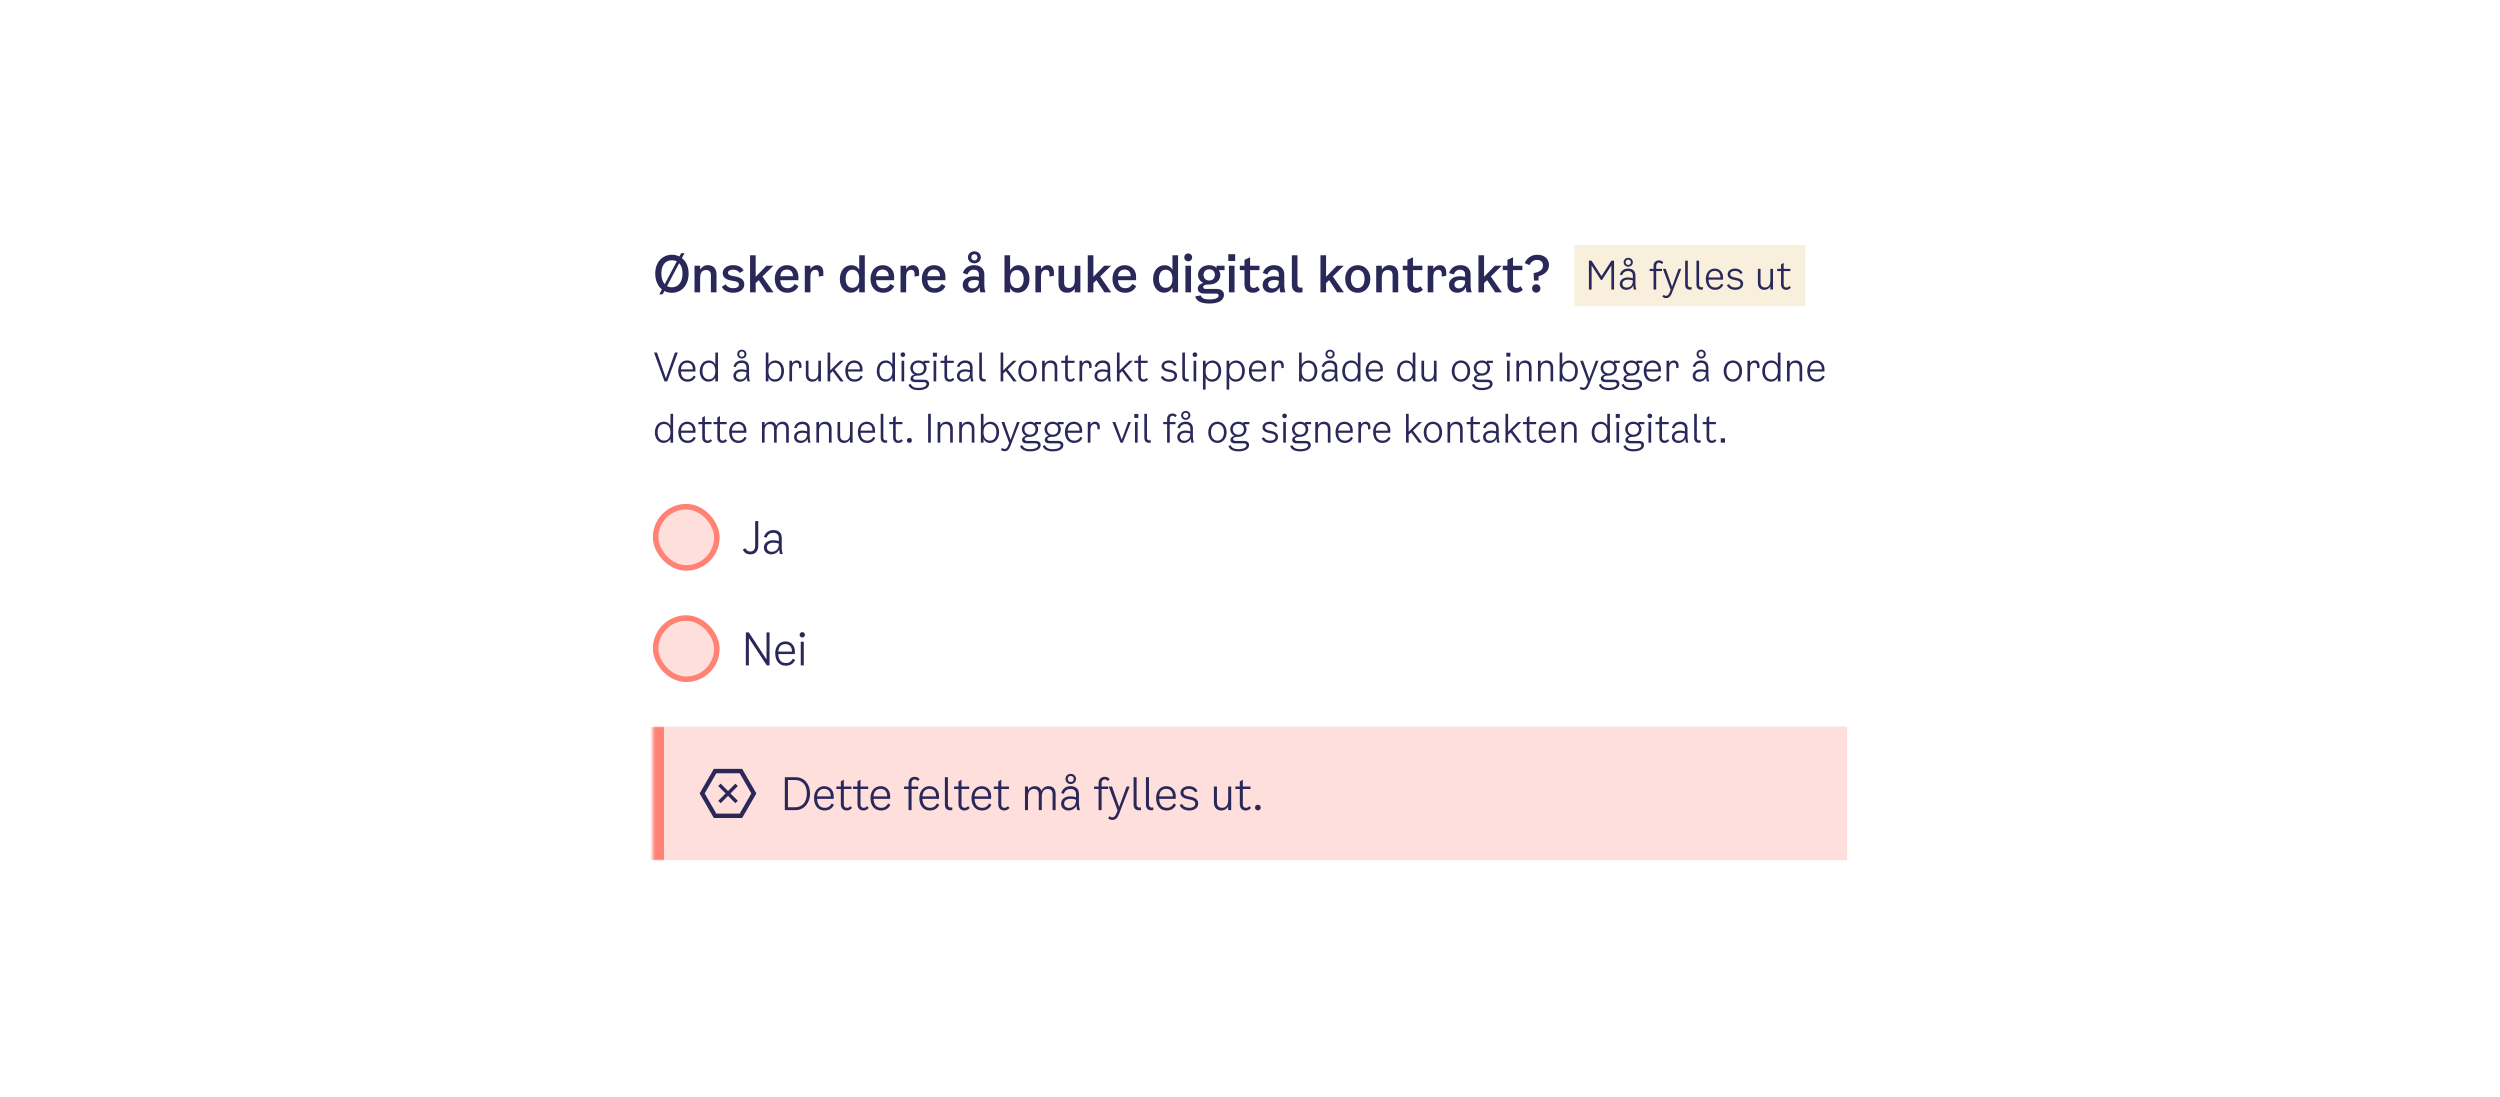 <svg width="898" height="394" viewBox="0 0 898 394" fill="none" xmlns="http://www.w3.org/2000/svg">
<rect width="898" height="394" fill="white"/>
<path d="M244.94 92.706C246.416 93.84 247.352 95.748 247.352 98.214C247.352 102.624 244.67 105.18 241.358 105.18C240.386 105.18 239.468 104.964 238.658 104.532L238.028 105.72H236.822L237.758 103.956C236.3 102.786 235.364 100.824 235.364 98.214C235.364 94.056 238.046 91.5 241.358 91.5C242.33 91.5 243.23 91.716 244.04 92.13L244.67 90.96H245.876L244.94 92.706ZM237.56 98.232C237.56 99.978 238.028 101.238 238.766 102.066L243.104 93.894C242.582 93.606 241.988 93.48 241.358 93.48C239.252 93.48 237.56 94.956 237.56 98.232ZM241.358 103.2C243.41 103.2 245.156 101.598 245.156 98.232C245.156 96.54 244.706 95.316 243.968 94.542L239.612 102.75C240.134 103.056 240.728 103.2 241.358 103.2ZM254.275 95.244C256.219 95.244 257.371 96.504 257.371 98.574V105H255.355V98.898C255.355 97.584 254.725 96.99 253.627 96.99C252.205 96.99 251.485 97.98 251.485 99.834V105H249.469V95.46H251.485V96.828C252.133 95.82 253.087 95.244 254.275 95.244ZM259.593 98.088C259.593 96.468 261.087 95.244 263.337 95.244C265.191 95.244 266.433 95.91 267.099 97.188L265.695 98.052C265.263 97.314 264.399 96.864 263.319 96.864C262.239 96.864 261.501 97.278 261.501 97.962C261.501 98.52 261.879 98.862 262.725 99.024L264.327 99.348C266.343 99.744 267.351 100.698 267.351 102.156C267.351 103.956 265.785 105.162 263.427 105.162C261.429 105.162 260.007 104.406 259.269 103.02L260.673 102.138C261.195 103.02 262.113 103.524 263.373 103.524C264.597 103.524 265.425 103.038 265.425 102.246C265.425 101.598 265.029 101.238 264.147 101.058L262.383 100.716C260.583 100.374 259.593 99.456 259.593 98.088ZM275.436 105L272.538 100.626L271.44 101.706V105H269.424V91.68H271.44V99.42L275.292 95.46H277.776L273.87 99.312L277.848 105H275.436ZM285.444 101.994L286.812 102.786C286.272 103.974 285.012 105.162 282.834 105.162C280.008 105.162 278.298 103.074 278.298 100.14C278.298 97.242 280.152 95.244 282.69 95.244C284.94 95.244 286.794 96.756 286.794 99.456L286.758 100.644H280.278C280.386 102.66 281.376 103.524 282.96 103.524C284.13 103.524 284.94 102.894 285.444 101.994ZM282.69 96.828C281.466 96.828 280.44 97.476 280.278 99.204H284.832C284.85 97.512 283.806 96.828 282.69 96.828ZM293.455 95.244C294.841 95.244 295.741 96.162 295.741 97.8V99.06L294.121 99.348V98.376C294.121 97.512 293.815 96.918 292.879 96.918C291.853 96.918 291.097 97.602 291.097 99.42V105H289.081V95.46H291.097V96.738C291.637 95.676 292.627 95.244 293.455 95.244ZM308.623 91.68H310.639V105H308.623V103.272C307.885 104.604 306.733 105.144 305.635 105.144C303.331 105.144 301.675 103.164 301.675 100.266C301.675 97.26 303.349 95.262 305.869 95.262C306.949 95.262 308.029 95.748 308.623 96.918V91.68ZM306.175 103.38C307.633 103.38 308.623 102.39 308.623 100.158C308.623 97.944 307.651 96.882 306.175 96.882C304.789 96.882 303.763 97.998 303.763 100.158C303.763 102.3 304.789 103.38 306.175 103.38ZM319.836 101.994L321.204 102.786C320.664 103.974 319.404 105.162 317.226 105.162C314.4 105.162 312.69 103.074 312.69 100.14C312.69 97.242 314.544 95.244 317.082 95.244C319.332 95.244 321.186 96.756 321.186 99.456L321.15 100.644H314.67C314.778 102.66 315.768 103.524 317.352 103.524C318.522 103.524 319.332 102.894 319.836 101.994ZM317.082 96.828C315.858 96.828 314.832 97.476 314.67 99.204H319.224C319.242 97.512 318.198 96.828 317.082 96.828ZM327.846 95.244C329.232 95.244 330.132 96.162 330.132 97.8V99.06L328.512 99.348V98.376C328.512 97.512 328.206 96.918 327.27 96.918C326.244 96.918 325.488 97.602 325.488 99.42V105H323.472V95.46H325.488V96.738C326.028 95.676 327.018 95.244 327.846 95.244ZM338.262 101.994L339.63 102.786C339.09 103.974 337.83 105.162 335.652 105.162C332.826 105.162 331.116 103.074 331.116 100.14C331.116 97.242 332.97 95.244 335.508 95.244C337.758 95.244 339.612 96.756 339.612 99.456L339.576 100.644H333.096C333.204 102.66 334.194 103.524 335.778 103.524C336.948 103.524 337.758 102.894 338.262 101.994ZM335.508 96.828C334.284 96.828 333.258 97.476 333.096 99.204H337.65C337.668 97.512 336.624 96.828 335.508 96.828ZM349.994 94.596C348.734 94.596 347.672 93.678 347.672 92.418C347.672 91.176 348.734 90.276 349.994 90.276C351.272 90.276 352.316 91.176 352.316 92.418C352.316 93.678 351.272 94.596 349.994 94.596ZM349.994 91.32C349.364 91.32 348.896 91.68 348.896 92.418C348.896 93.156 349.364 93.552 349.994 93.552C350.624 93.552 351.092 93.156 351.092 92.418C351.092 91.68 350.624 91.32 349.994 91.32ZM353.99 105H352.136C351.992 104.514 351.902 103.938 351.866 103.2C351.416 104.19 350.408 105.162 348.752 105.162C347.024 105.162 345.8 103.992 345.8 102.336C345.8 100.266 347.636 99.24 349.688 99.24C350.336 99.24 350.948 99.294 351.614 99.474V98.574C351.614 97.548 350.966 96.882 349.796 96.882C348.698 96.882 347.924 97.476 347.564 98.592L345.854 98.07C346.538 96.054 348.176 95.244 349.886 95.244C352.424 95.244 353.576 96.738 353.576 98.556V102.246C353.576 103.38 353.756 104.388 353.99 105ZM351.614 101.058V100.842C351.038 100.644 350.48 100.572 349.886 100.572C348.698 100.572 347.78 101.112 347.78 102.156C347.78 103.038 348.41 103.596 349.364 103.596C350.336 103.596 351.614 103.02 351.614 101.058ZM365.832 95.262C368.136 95.262 369.792 97.224 369.792 100.14C369.792 103.128 368.118 105.144 365.598 105.144C364.5 105.144 363.438 104.658 362.826 103.47V105H360.81V91.68H362.826V97.17C363.564 95.82 364.734 95.262 365.832 95.262ZM365.292 103.488C366.678 103.488 367.704 102.372 367.704 100.23C367.704 98.088 366.678 96.99 365.292 96.99C363.816 96.99 362.826 97.998 362.826 100.212C362.826 102.426 363.816 103.488 365.292 103.488ZM376.287 95.244C377.673 95.244 378.573 96.162 378.573 97.8V99.06L376.953 99.348V98.376C376.953 97.512 376.647 96.918 375.711 96.918C374.685 96.918 373.929 97.602 373.929 99.42V105H371.913V95.46H373.929V96.738C374.469 95.676 375.459 95.244 376.287 95.244ZM386.048 95.46H388.064V105H386.048V103.596C385.436 104.64 384.482 105.162 383.312 105.162C381.35 105.162 380.216 103.902 380.216 101.832V95.46H382.232V101.526C382.232 102.768 382.844 103.434 383.942 103.434C385.346 103.434 386.048 102.426 386.048 100.572V95.46ZM396.738 105L393.84 100.626L392.742 101.706V105H390.726V91.68H392.742V99.42L396.594 95.46H399.078L395.172 99.312L399.15 105H396.738ZM406.746 101.994L408.114 102.786C407.574 103.974 406.314 105.162 404.136 105.162C401.31 105.162 399.6 103.074 399.6 100.14C399.6 97.242 401.454 95.244 403.992 95.244C406.242 95.244 408.096 96.756 408.096 99.456L408.06 100.644H401.58C401.688 102.66 402.678 103.524 404.262 103.524C405.432 103.524 406.242 102.894 406.746 101.994ZM403.992 96.828C402.768 96.828 401.742 97.476 401.58 99.204H406.134C406.152 97.512 405.108 96.828 403.992 96.828ZM421.142 91.68H423.158V105H421.142V103.272C420.404 104.604 419.252 105.144 418.154 105.144C415.85 105.144 414.194 103.164 414.194 100.266C414.194 97.26 415.868 95.262 418.388 95.262C419.468 95.262 420.548 95.748 421.142 96.918V91.68ZM418.694 103.38C420.152 103.38 421.142 102.39 421.142 100.158C421.142 97.944 420.17 96.882 418.694 96.882C417.308 96.882 416.282 97.998 416.282 100.158C416.282 102.3 417.308 103.38 418.694 103.38ZM426.811 93.876C426.019 93.876 425.389 93.264 425.389 92.454C425.389 91.644 426.019 91.032 426.811 91.032C427.603 91.032 428.215 91.644 428.215 92.454C428.215 93.264 427.603 93.876 426.811 93.876ZM425.803 105V95.46H427.819V105H425.803ZM439.863 97.026H437.865V97.242C438.189 97.692 438.351 98.214 438.351 98.754C438.351 100.482 437.019 102.21 434.247 102.21H433.779C432.807 102.21 432.177 102.534 432.177 103.11C432.177 103.506 432.483 103.794 433.095 103.794H437.073C438.711 103.794 439.647 104.64 439.647 105.936C439.647 107.898 437.649 109.032 434.463 109.032C431.673 109.032 429.801 108.33 429.315 106.476L431.277 106.098C431.727 107.25 432.771 107.556 434.517 107.556C436.389 107.556 437.721 107.052 437.721 106.17C437.721 105.756 437.487 105.45 436.839 105.45H432.501C431.007 105.45 430.233 104.64 430.233 103.632C430.233 102.66 431.097 101.886 432.285 101.652C430.971 101.076 430.323 99.852 430.323 98.7C430.323 96.99 431.709 95.244 434.355 95.244C435.525 95.244 436.443 95.658 436.983 96.252V95.46H439.863V97.026ZM434.355 100.752C435.741 100.752 436.389 99.78 436.389 98.736C436.389 97.692 435.741 96.738 434.355 96.738C432.987 96.738 432.321 97.692 432.321 98.736C432.321 99.78 432.987 100.752 434.355 100.752ZM441.2 91.32H443.666V93.75H441.2V91.32ZM441.434 105V95.46H443.45V105H441.434ZM449.032 102.048C449.032 103.11 449.68 103.434 450.346 103.434C450.868 103.434 451.282 103.218 451.696 102.804L452.56 104.1C451.84 104.82 451.048 105.162 450.022 105.162C448.366 105.162 447.016 104.154 447.016 102.174V97.026H445.342V95.46H447.016V93.336L449.032 92.418V95.46H452.398V97.026H449.032V102.048ZM461.728 105H459.874C459.73 104.514 459.64 103.938 459.604 103.2C459.154 104.19 458.146 105.162 456.49 105.162C454.762 105.162 453.538 103.992 453.538 102.336C453.538 100.266 455.374 99.24 457.426 99.24C458.074 99.24 458.686 99.294 459.352 99.474V98.574C459.352 97.548 458.704 96.882 457.534 96.882C456.436 96.882 455.662 97.476 455.302 98.592L453.592 98.07C454.276 96.054 455.914 95.244 457.624 95.244C460.162 95.244 461.314 96.738 461.314 98.556V102.246C461.314 103.38 461.494 104.388 461.728 105ZM459.352 101.058V100.842C458.776 100.644 458.218 100.572 457.624 100.572C456.436 100.572 455.518 101.112 455.518 102.156C455.518 103.038 456.148 103.596 457.102 103.596C458.074 103.596 459.352 103.02 459.352 101.058ZM467.871 104.946C467.493 105.054 467.115 105.108 466.719 105.108C464.901 105.108 464.037 104.028 464.037 102.282V91.68H466.053V102.138C466.053 102.966 466.539 103.344 467.277 103.344C467.457 103.344 467.655 103.326 467.871 103.272V104.946ZM480.319 105L477.421 100.626L476.323 101.706V105H474.307V91.68H476.323V99.42L480.175 95.46H482.659L478.753 99.312L482.731 105H480.319ZM487.699 105.18C485.215 105.18 483.181 103.236 483.181 100.176C483.181 97.188 485.197 95.244 487.699 95.244C490.201 95.244 492.217 97.188 492.217 100.176C492.217 103.236 490.183 105.18 487.699 105.18ZM487.699 103.47C489.049 103.47 490.147 102.426 490.147 100.176C490.147 97.908 489.031 96.954 487.699 96.954C486.367 96.954 485.251 97.908 485.251 100.176C485.251 102.426 486.367 103.47 487.699 103.47ZM499.139 95.244C501.083 95.244 502.235 96.504 502.235 98.574V105H500.219V98.898C500.219 97.584 499.589 96.99 498.491 96.99C497.069 96.99 496.349 97.98 496.349 99.834V105H494.333V95.46H496.349V96.828C496.997 95.82 497.951 95.244 499.139 95.244ZM507.556 102.048C507.556 103.11 508.204 103.434 508.87 103.434C509.392 103.434 509.806 103.218 510.22 102.804L511.084 104.1C510.364 104.82 509.572 105.162 508.546 105.162C506.89 105.162 505.54 104.154 505.54 102.174V97.026H503.866V95.46H505.54V93.336L507.556 92.418V95.46H510.922V97.026H507.556V102.048ZM517.203 95.244C518.589 95.244 519.489 96.162 519.489 97.8V99.06L517.869 99.348V98.376C517.869 97.512 517.563 96.918 516.627 96.918C515.601 96.918 514.845 97.602 514.845 99.42V105H512.829V95.46H514.845V96.738C515.385 95.676 516.375 95.244 517.203 95.244ZM528.648 105H526.794C526.65 104.514 526.56 103.938 526.524 103.2C526.074 104.19 525.066 105.162 523.41 105.162C521.682 105.162 520.458 103.992 520.458 102.336C520.458 100.266 522.294 99.24 524.346 99.24C524.994 99.24 525.606 99.294 526.272 99.474V98.574C526.272 97.548 525.624 96.882 524.454 96.882C523.356 96.882 522.582 97.476 522.222 98.592L520.512 98.07C521.196 96.054 522.834 95.244 524.544 95.244C527.082 95.244 528.234 96.738 528.234 98.556V102.246C528.234 103.38 528.414 104.388 528.648 105ZM526.272 101.058V100.842C525.696 100.644 525.138 100.572 524.544 100.572C523.356 100.572 522.438 101.112 522.438 102.156C522.438 103.038 523.068 103.596 524.022 103.596C524.994 103.596 526.272 103.02 526.272 101.058ZM537.074 105L534.176 100.626L533.078 101.706V105H531.062V91.68H533.078V99.42L536.93 95.46H539.414L535.508 99.312L539.486 105H537.074ZM543.476 102.048C543.476 103.11 544.124 103.434 544.79 103.434C545.312 103.434 545.726 103.218 546.14 102.804L547.004 104.1C546.284 104.82 545.492 105.162 544.466 105.162C542.81 105.162 541.46 104.154 541.46 102.174V97.026H539.786V95.46H541.46V93.336L543.476 92.418V95.46H546.842V97.026H543.476V102.048ZM552.17 91.5C554.654 91.5 556.4 92.922 556.4 95.19C556.4 97.44 554.654 98.664 552.674 99.222L552.638 100.77H551L550.892 98.07C552.836 97.782 554.24 97.044 554.24 95.298C554.24 94.128 553.43 93.372 552.098 93.372C550.892 93.372 549.974 94.038 549.38 95.226L547.652 94.488C548.588 92.49 550.298 91.5 552.17 91.5ZM551.81 102.102C552.674 102.102 553.322 102.768 553.322 103.614C553.322 104.46 552.674 105.126 551.81 105.126C550.964 105.126 550.316 104.46 550.316 103.614C550.316 102.768 550.964 102.102 551.81 102.102Z" fill="#2A2859"/>
<rect width="83" height="22" transform="translate(565.5 88)" fill="#F8F0DD"/>
<path d="M578.824 93.64H579.776V104H578.796V95.362L575.464 100.542H575.044L571.712 95.362V104H570.732V93.64H571.684L575.254 99.184L578.824 93.64ZM584.862 95.796C583.952 95.796 583.21 95.124 583.21 94.2C583.21 93.276 583.952 92.604 584.862 92.604C585.772 92.604 586.514 93.276 586.514 94.2C586.514 95.124 585.772 95.796 584.862 95.796ZM584.862 93.248C584.33 93.248 583.91 93.584 583.91 94.2C583.91 94.83 584.33 95.152 584.862 95.152C585.394 95.152 585.814 94.83 585.814 94.2C585.814 93.584 585.394 93.248 584.862 93.248ZM587.746 104H586.878C586.766 103.594 586.682 103.104 586.682 102.544C586.304 103.412 585.338 104.112 584.134 104.112C582.818 104.112 581.824 103.258 581.824 101.984C581.824 100.458 583.196 99.66 584.722 99.66C585.324 99.66 585.912 99.73 586.514 99.94V98.96C586.514 97.994 585.926 97.336 584.778 97.336C583.854 97.336 583.07 97.742 582.678 98.876L581.838 98.624C582.398 97.056 583.532 96.468 584.834 96.468C586.668 96.468 587.438 97.574 587.438 98.848V101.9C587.438 102.74 587.578 103.496 587.746 104ZM586.514 100.92V100.752C585.94 100.514 585.352 100.444 584.778 100.444C583.658 100.444 582.776 100.948 582.776 101.928C582.776 102.824 583.406 103.3 584.302 103.3C585.268 103.3 586.514 102.726 586.514 100.92ZM594.911 95.544V96.58H596.983V97.364H594.911V104H593.959V97.364H592.559V96.58H593.959V95.544C593.959 94.256 594.799 93.528 595.947 93.528C596.479 93.528 597.095 93.738 597.445 94.298L596.871 94.872C596.647 94.536 596.311 94.34 595.919 94.34C595.429 94.34 594.911 94.634 594.911 95.544ZM602.921 96.58H603.901L600.639 105.022C600.149 106.282 599.603 107.08 598.455 107.08C597.951 107.08 597.489 106.898 597.139 106.576L597.559 105.89C597.839 106.142 598.105 106.254 598.427 106.254C598.945 106.254 599.309 106.03 599.673 105.176L600.107 104.126L597.321 96.58H598.357L600.597 103.006L602.921 96.58ZM607.632 103.972C607.408 104.028 607.226 104.056 607.016 104.056C605.854 104.056 605.308 103.328 605.308 102.236V93.64H606.26V102.236C606.26 102.866 606.596 103.188 607.184 103.188C607.338 103.188 607.492 103.174 607.632 103.132V103.972ZM611.692 103.972C611.468 104.028 611.286 104.056 611.076 104.056C609.914 104.056 609.368 103.328 609.368 102.236V93.64H610.32V102.236C610.32 102.866 610.656 103.188 611.244 103.188C611.398 103.188 611.552 103.174 611.692 103.132V103.972ZM618.278 101.9L618.978 102.292C618.628 103.188 617.704 104.112 616.052 104.112C613.966 104.112 612.734 102.558 612.734 100.192C612.734 98.022 614.022 96.468 615.954 96.468C617.55 96.468 618.922 97.616 618.922 99.632L618.894 100.458H613.7C613.784 102.432 614.722 103.272 616.15 103.272C617.27 103.272 617.928 102.628 618.278 101.9ZM615.954 97.308C614.834 97.308 613.826 97.91 613.7 99.674H617.984C618.026 98.008 617.046 97.308 615.954 97.308ZM620.57 98.512C620.57 97.336 621.676 96.468 623.23 96.468C624.574 96.468 625.61 97.112 625.918 98.092L625.134 98.4C624.84 97.686 624.154 97.308 623.202 97.308C622.166 97.308 621.494 97.742 621.494 98.428C621.494 99.044 621.9 99.422 622.782 99.604L623.762 99.8C625.386 100.122 626.142 100.822 626.142 101.928C626.142 103.216 624.994 104.112 623.342 104.112C621.844 104.112 620.794 103.524 620.29 102.404L621.102 102.068C621.452 102.852 622.222 103.272 623.314 103.272C624.462 103.272 625.218 102.768 625.218 102.012C625.218 101.312 624.826 100.934 623.846 100.724L622.642 100.472C621.284 100.192 620.57 99.506 620.57 98.512ZM635.911 96.58H636.863V104H635.911V102.866C635.463 103.664 634.679 104.112 633.769 104.112C632.313 104.112 631.431 103.174 631.431 101.564V96.58H632.383V101.48C632.383 102.698 632.999 103.258 634.035 103.258C635.351 103.258 635.911 102.208 635.911 100.752V96.58ZM640.698 102.152C640.698 103.02 641.216 103.272 641.678 103.272C642.126 103.272 642.42 103.104 642.77 102.74L643.274 103.3C642.784 103.874 642.252 104.112 641.594 104.112C640.586 104.112 639.746 103.44 639.746 102.124V97.364H638.346V96.58H639.746V94.984L640.698 94.424V96.58H643.106V97.364H640.698V102.152Z" fill="#2A2859"/>
<path d="M242.424 126.64H243.46L239.666 137H238.686L234.92 126.64H235.984L239.19 135.866L242.424 126.64ZM249.167 134.9L249.867 135.292C249.517 136.188 248.593 137.112 246.941 137.112C244.855 137.112 243.623 135.558 243.623 133.192C243.623 131.022 244.911 129.468 246.843 129.468C248.439 129.468 249.811 130.616 249.811 132.632L249.783 133.458H244.589C244.673 135.432 245.611 136.272 247.039 136.272C248.159 136.272 248.817 135.628 249.167 134.9ZM246.843 130.308C245.723 130.308 244.715 130.91 244.589 132.674H248.873C248.915 131.008 247.935 130.308 246.843 130.308ZM256.947 126.64H257.899V137H256.947V135.614C256.457 136.566 255.477 137.098 254.511 137.098C252.621 137.098 251.347 135.516 251.347 133.36C251.347 131.078 252.635 129.468 254.623 129.468C255.659 129.468 256.499 129.986 256.947 130.924V126.64ZM254.609 136.258C256.093 136.258 256.947 135.152 256.947 133.332C256.947 131.4 256.107 130.308 254.623 130.308C253.237 130.308 252.327 131.372 252.327 133.318C252.327 135.194 253.237 136.258 254.609 136.258ZM266.473 128.796C265.563 128.796 264.821 128.124 264.821 127.2C264.821 126.276 265.563 125.604 266.473 125.604C267.383 125.604 268.125 126.276 268.125 127.2C268.125 128.124 267.383 128.796 266.473 128.796ZM266.473 126.248C265.941 126.248 265.521 126.584 265.521 127.2C265.521 127.83 265.941 128.152 266.473 128.152C267.005 128.152 267.425 127.83 267.425 127.2C267.425 126.584 267.005 126.248 266.473 126.248ZM269.357 137H268.489C268.377 136.594 268.293 136.104 268.293 135.544C267.915 136.412 266.949 137.112 265.745 137.112C264.429 137.112 263.435 136.258 263.435 134.984C263.435 133.458 264.807 132.66 266.333 132.66C266.935 132.66 267.523 132.73 268.125 132.94V131.96C268.125 130.994 267.537 130.336 266.389 130.336C265.465 130.336 264.681 130.742 264.289 131.876L263.449 131.624C264.009 130.056 265.143 129.468 266.445 129.468C268.279 129.468 269.049 130.574 269.049 131.848V134.9C269.049 135.74 269.189 136.496 269.357 137ZM268.125 133.92V133.752C267.551 133.514 266.963 133.444 266.389 133.444C265.269 133.444 264.387 133.948 264.387 134.928C264.387 135.824 265.017 136.3 265.913 136.3C266.879 136.3 268.125 135.726 268.125 133.92ZM278.454 129.482C280.344 129.482 281.618 131.064 281.618 133.22C281.618 135.502 280.33 137.112 278.342 137.112C277.306 137.112 276.466 136.594 276.018 135.656V137H275.066V126.64H276.018V130.966C276.508 130.014 277.488 129.482 278.454 129.482ZM278.342 136.272C279.728 136.272 280.638 135.208 280.638 133.262C280.638 131.386 279.728 130.322 278.356 130.322C276.872 130.322 276.018 131.428 276.018 133.248C276.018 135.18 276.858 136.272 278.342 136.272ZM286.216 129.468C287.182 129.468 287.882 130.112 287.882 131.372V132.1L287.014 132.268V131.54C287.014 130.798 286.762 130.308 286.006 130.308C285.152 130.308 284.508 130.938 284.508 132.436V137H283.556V129.58H284.508V130.504C284.9 129.804 285.558 129.468 286.216 129.468ZM293.938 129.58H294.89V137H293.938V135.866C293.49 136.664 292.706 137.112 291.796 137.112C290.34 137.112 289.458 136.174 289.458 134.564V129.58H290.41V134.48C290.41 135.698 291.026 136.258 292.062 136.258C293.378 136.258 293.938 135.208 293.938 133.752V129.58ZM301.861 137L299.131 133.318L298.221 134.186V137H297.269V126.64H298.221V133.066L301.749 129.58H303.009L299.775 132.688L303.065 137H301.861ZM309.172 134.9L309.872 135.292C309.522 136.188 308.598 137.112 306.946 137.112C304.86 137.112 303.628 135.558 303.628 133.192C303.628 131.022 304.916 129.468 306.848 129.468C308.444 129.468 309.816 130.616 309.816 132.632L309.788 133.458H304.594C304.678 135.432 305.616 136.272 307.044 136.272C308.164 136.272 308.822 135.628 309.172 134.9ZM306.848 130.308C305.728 130.308 304.72 130.91 304.594 132.674H308.878C308.92 131.008 307.94 130.308 306.848 130.308ZM320.535 126.64H321.487V137H320.535V135.614C320.045 136.566 319.065 137.098 318.099 137.098C316.209 137.098 314.935 135.516 314.935 133.36C314.935 131.078 316.223 129.468 318.211 129.468C319.247 129.468 320.087 129.986 320.535 130.924V126.64ZM318.197 136.258C319.681 136.258 320.535 135.152 320.535 133.332C320.535 131.4 319.695 130.308 318.211 130.308C316.825 130.308 315.915 131.372 315.915 133.318C315.915 135.194 316.825 136.258 318.197 136.258ZM324.309 128.236C323.847 128.236 323.469 127.872 323.469 127.396C323.469 126.92 323.847 126.556 324.309 126.556C324.771 126.556 325.149 126.92 325.149 127.396C325.149 127.872 324.771 128.236 324.309 128.236ZM323.833 137V129.58H324.785V137H323.833ZM333.86 130.364H332.264V130.63C332.628 131.078 332.824 131.638 332.824 132.184C332.824 133.542 331.844 134.928 329.758 134.928H329.436C328.596 134.928 327.994 135.25 327.994 135.74C327.994 136.118 328.288 136.384 328.904 136.384H331.914C333.118 136.384 333.734 136.972 333.734 137.896C333.734 139.366 332.04 140.136 329.954 140.136C328.078 140.136 326.776 139.534 326.328 138.232L327.098 137.882C327.616 139.1 328.708 139.338 329.954 139.338C331.494 139.338 332.782 138.876 332.782 137.98C332.782 137.56 332.558 137.252 331.886 137.252H328.694C327.658 137.252 327.042 136.762 327.042 135.992C327.042 135.334 327.588 134.76 328.498 134.522C327.518 134.13 326.972 133.094 326.972 132.184C326.972 130.854 327.966 129.468 329.926 129.468C330.696 129.468 331.284 129.72 331.732 130.098V129.58H333.86V130.364ZM329.912 134.144C331.228 134.144 331.886 133.234 331.886 132.184C331.886 131.148 331.228 130.28 329.912 130.28C328.582 130.28 327.91 131.162 327.91 132.184C327.91 133.22 328.582 134.144 329.912 134.144ZM335.093 126.696H336.549V128.124H335.093V126.696ZM335.345 137V129.58H336.297V137H335.345ZM340.192 135.152C340.192 136.02 340.71 136.272 341.172 136.272C341.62 136.272 341.914 136.104 342.264 135.74L342.768 136.3C342.278 136.874 341.746 137.112 341.088 137.112C340.08 137.112 339.24 136.44 339.24 135.124V130.364H337.84V129.58H339.24V127.984L340.192 127.424V129.58H342.6V130.364H340.192V135.152ZM349.652 137H348.784C348.672 136.594 348.588 136.104 348.588 135.544C348.21 136.412 347.244 137.112 346.04 137.112C344.724 137.112 343.73 136.258 343.73 134.984C343.73 133.458 345.102 132.66 346.628 132.66C347.23 132.66 347.818 132.73 348.42 132.94V131.96C348.42 130.994 347.832 130.336 346.684 130.336C345.76 130.336 344.976 130.742 344.584 131.876L343.744 131.624C344.304 130.056 345.438 129.468 346.74 129.468C348.574 129.468 349.344 130.574 349.344 131.848V134.9C349.344 135.74 349.484 136.496 349.652 137ZM348.42 133.92V133.752C347.846 133.514 347.258 133.444 346.684 133.444C345.564 133.444 344.682 133.948 344.682 134.928C344.682 135.824 345.312 136.3 346.208 136.3C347.174 136.3 348.42 135.726 348.42 133.92ZM354.075 136.972C353.851 137.028 353.669 137.056 353.459 137.056C352.297 137.056 351.751 136.328 351.751 135.236V126.64H352.703V135.236C352.703 135.866 353.039 136.188 353.627 136.188C353.781 136.188 353.935 136.174 354.075 136.132V136.972ZM364.013 137L361.283 133.318L360.373 134.186V137H359.421V126.64H360.373V133.066L363.901 129.58H365.161L361.927 132.688L365.217 137H364.013ZM369.085 137.112C367.251 137.112 365.781 135.6 365.781 133.276C365.781 130.98 367.237 129.468 369.085 129.468C370.933 129.468 372.389 130.98 372.389 133.276C372.389 135.6 370.919 137.112 369.085 137.112ZM369.085 136.272C370.359 136.272 371.409 135.264 371.409 133.276C371.409 131.302 370.345 130.308 369.085 130.308C367.825 130.308 366.761 131.302 366.761 133.276C366.761 135.264 367.811 136.272 369.085 136.272ZM377.431 129.468C378.915 129.468 379.783 130.378 379.783 132.044V137H378.831V132.184C378.831 130.84 378.215 130.336 377.179 130.336C375.877 130.336 375.275 131.344 375.275 132.828V137H374.323V129.58H375.275V130.728C375.723 129.916 376.535 129.468 377.431 129.468ZM383.559 135.152C383.559 136.02 384.077 136.272 384.539 136.272C384.987 136.272 385.281 136.104 385.631 135.74L386.135 136.3C385.645 136.874 385.113 137.112 384.455 137.112C383.447 137.112 382.607 136.44 382.607 135.124V130.364H381.207V129.58H382.607V127.984L383.559 127.424V129.58H385.967V130.364H383.559V135.152ZM390.423 129.468C391.389 129.468 392.089 130.112 392.089 131.372V132.1L391.221 132.268V131.54C391.221 130.798 390.969 130.308 390.213 130.308C389.359 130.308 388.715 130.938 388.715 132.436V137H387.763V129.58H388.715V130.504C389.107 129.804 389.765 129.468 390.423 129.468ZM399.076 137H398.208C398.096 136.594 398.012 136.104 398.012 135.544C397.634 136.412 396.668 137.112 395.464 137.112C394.148 137.112 393.154 136.258 393.154 134.984C393.154 133.458 394.526 132.66 396.052 132.66C396.654 132.66 397.242 132.73 397.844 132.94V131.96C397.844 130.994 397.256 130.336 396.108 130.336C395.184 130.336 394.4 130.742 394.008 131.876L393.168 131.624C393.728 130.056 394.862 129.468 396.164 129.468C397.998 129.468 398.768 130.574 398.768 131.848V134.9C398.768 135.74 398.908 136.496 399.076 137ZM397.844 133.92V133.752C397.27 133.514 396.682 133.444 396.108 133.444C394.988 133.444 394.106 133.948 394.106 134.928C394.106 135.824 394.736 136.3 395.632 136.3C396.598 136.3 397.844 135.726 397.844 133.92ZM405.795 137L403.065 133.318L402.155 134.186V137H401.203V126.64H402.155V133.066L405.683 129.58H406.943L403.709 132.688L406.999 137H405.795ZM409.809 135.152C409.809 136.02 410.327 136.272 410.789 136.272C411.237 136.272 411.531 136.104 411.881 135.74L412.385 136.3C411.895 136.874 411.363 137.112 410.705 137.112C409.697 137.112 408.857 136.44 408.857 135.124V130.364H407.457V129.58H408.857V127.984L409.809 127.424V129.58H412.217V130.364H409.809V135.152ZM417.231 131.512C417.231 130.336 418.337 129.468 419.891 129.468C421.235 129.468 422.271 130.112 422.579 131.092L421.795 131.4C421.501 130.686 420.815 130.308 419.863 130.308C418.827 130.308 418.155 130.742 418.155 131.428C418.155 132.044 418.561 132.422 419.443 132.604L420.423 132.8C422.047 133.122 422.803 133.822 422.803 134.928C422.803 136.216 421.655 137.112 420.003 137.112C418.505 137.112 417.455 136.524 416.951 135.404L417.763 135.068C418.113 135.852 418.883 136.272 419.975 136.272C421.123 136.272 421.879 135.768 421.879 135.012C421.879 134.312 421.487 133.934 420.507 133.724L419.303 133.472C417.945 133.192 417.231 132.506 417.231 131.512ZM427.001 136.972C426.777 137.028 426.595 137.056 426.385 137.056C425.223 137.056 424.677 136.328 424.677 135.236V126.64H425.629V135.236C425.629 135.866 425.965 136.188 426.553 136.188C426.707 136.188 426.861 136.174 427.001 136.132V136.972ZM429.213 128.236C428.751 128.236 428.373 127.872 428.373 127.396C428.373 126.92 428.751 126.556 429.213 126.556C429.675 126.556 430.053 126.92 430.053 127.396C430.053 127.872 429.675 128.236 429.213 128.236ZM428.737 137V129.58H429.689V137H428.737ZM435.488 129.482C437.378 129.482 438.652 131.064 438.652 133.22C438.652 135.502 437.364 137.112 435.376 137.112C434.34 137.112 433.5 136.594 433.052 135.656V139.94H432.1V129.58H433.052V130.966C433.542 130.014 434.522 129.482 435.488 129.482ZM435.376 136.272C436.762 136.272 437.672 135.208 437.672 133.262C437.672 131.386 436.762 130.322 435.39 130.322C433.906 130.322 433.052 131.428 433.052 133.248C433.052 135.18 433.892 136.272 435.376 136.272ZM443.979 129.482C445.869 129.482 447.143 131.064 447.143 133.22C447.143 135.502 445.855 137.112 443.867 137.112C442.831 137.112 441.991 136.594 441.543 135.656V139.94H440.591V129.58H441.543V130.966C442.033 130.014 443.013 129.482 443.979 129.482ZM443.867 136.272C445.253 136.272 446.163 135.208 446.163 133.262C446.163 131.386 445.253 130.322 443.881 130.322C442.397 130.322 441.543 131.428 441.543 133.248C441.543 135.18 442.383 136.272 443.867 136.272ZM454.149 134.9L454.849 135.292C454.499 136.188 453.575 137.112 451.923 137.112C449.837 137.112 448.605 135.558 448.605 133.192C448.605 131.022 449.893 129.468 451.825 129.468C453.421 129.468 454.793 130.616 454.793 132.632L454.765 133.458H449.571C449.655 135.432 450.593 136.272 452.021 136.272C453.141 136.272 453.799 135.628 454.149 134.9ZM451.825 130.308C450.705 130.308 449.697 130.91 449.571 132.674H453.855C453.897 131.008 452.917 130.308 451.825 130.308ZM459.466 129.468C460.432 129.468 461.132 130.112 461.132 131.372V132.1L460.264 132.268V131.54C460.264 130.798 460.012 130.308 459.256 130.308C458.402 130.308 457.758 130.938 457.758 132.436V137H456.806V129.58H457.758V130.504C458.15 129.804 458.808 129.468 459.466 129.468ZM470.011 129.482C471.901 129.482 473.175 131.064 473.175 133.22C473.175 135.502 471.887 137.112 469.899 137.112C468.863 137.112 468.023 136.594 467.575 135.656V137H466.623V126.64H467.575V130.966C468.065 130.014 469.045 129.482 470.011 129.482ZM469.899 136.272C471.285 136.272 472.195 135.208 472.195 133.262C472.195 131.386 471.285 130.322 469.913 130.322C468.429 130.322 467.575 131.428 467.575 133.248C467.575 135.18 468.415 136.272 469.899 136.272ZM477.758 128.796C476.848 128.796 476.106 128.124 476.106 127.2C476.106 126.276 476.848 125.604 477.758 125.604C478.668 125.604 479.41 126.276 479.41 127.2C479.41 128.124 478.668 128.796 477.758 128.796ZM477.758 126.248C477.226 126.248 476.806 126.584 476.806 127.2C476.806 127.83 477.226 128.152 477.758 128.152C478.29 128.152 478.71 127.83 478.71 127.2C478.71 126.584 478.29 126.248 477.758 126.248ZM480.642 137H479.774C479.662 136.594 479.578 136.104 479.578 135.544C479.2 136.412 478.234 137.112 477.03 137.112C475.714 137.112 474.72 136.258 474.72 134.984C474.72 133.458 476.092 132.66 477.618 132.66C478.22 132.66 478.808 132.73 479.41 132.94V131.96C479.41 130.994 478.822 130.336 477.674 130.336C476.75 130.336 475.966 130.742 475.574 131.876L474.734 131.624C475.294 130.056 476.428 129.468 477.73 129.468C479.564 129.468 480.334 130.574 480.334 131.848V134.9C480.334 135.74 480.474 136.496 480.642 137ZM479.41 133.92V133.752C478.836 133.514 478.248 133.444 477.674 133.444C476.554 133.444 475.672 133.948 475.672 134.928C475.672 135.824 476.302 136.3 477.198 136.3C478.164 136.3 479.41 135.726 479.41 133.92ZM487.728 126.64H488.68V137H487.728V135.614C487.238 136.566 486.258 137.098 485.292 137.098C483.402 137.098 482.128 135.516 482.128 133.36C482.128 131.078 483.416 129.468 485.404 129.468C486.44 129.468 487.28 129.986 487.728 130.924V126.64ZM485.39 136.258C486.874 136.258 487.728 135.152 487.728 133.332C487.728 131.4 486.888 130.308 485.404 130.308C484.018 130.308 483.108 131.372 483.108 133.318C483.108 135.194 484.018 136.258 485.39 136.258ZM496.094 134.9L496.794 135.292C496.444 136.188 495.52 137.112 493.868 137.112C491.782 137.112 490.55 135.558 490.55 133.192C490.55 131.022 491.838 129.468 493.77 129.468C495.366 129.468 496.738 130.616 496.738 132.632L496.71 133.458H491.516C491.6 135.432 492.538 136.272 493.966 136.272C495.086 136.272 495.744 135.628 496.094 134.9ZM493.77 130.308C492.65 130.308 491.642 130.91 491.516 132.674H495.8C495.842 131.008 494.862 130.308 493.77 130.308ZM507.457 126.64H508.409V137H507.457V135.614C506.967 136.566 505.987 137.098 505.021 137.098C503.131 137.098 501.857 135.516 501.857 133.36C501.857 131.078 503.145 129.468 505.133 129.468C506.169 129.468 507.009 129.986 507.457 130.924V126.64ZM505.119 136.258C506.603 136.258 507.457 135.152 507.457 133.332C507.457 131.4 506.617 130.308 505.133 130.308C503.747 130.308 502.837 131.372 502.837 133.318C502.837 135.194 503.747 136.258 505.119 136.258ZM515.067 129.58H516.019V137H515.067V135.866C514.619 136.664 513.835 137.112 512.925 137.112C511.469 137.112 510.587 136.174 510.587 134.564V129.58H511.539V134.48C511.539 135.698 512.155 136.258 513.191 136.258C514.507 136.258 515.067 135.208 515.067 133.752V129.58ZM524.78 137.112C522.946 137.112 521.476 135.6 521.476 133.276C521.476 130.98 522.932 129.468 524.78 129.468C526.628 129.468 528.084 130.98 528.084 133.276C528.084 135.6 526.614 137.112 524.78 137.112ZM524.78 136.272C526.054 136.272 527.104 135.264 527.104 133.276C527.104 131.302 526.04 130.308 524.78 130.308C523.52 130.308 522.456 131.302 522.456 133.276C522.456 135.264 523.506 136.272 524.78 136.272ZM536.259 130.364H534.663V130.63C535.027 131.078 535.223 131.638 535.223 132.184C535.223 133.542 534.243 134.928 532.157 134.928H531.835C530.995 134.928 530.393 135.25 530.393 135.74C530.393 136.118 530.687 136.384 531.303 136.384H534.313C535.517 136.384 536.133 136.972 536.133 137.896C536.133 139.366 534.439 140.136 532.353 140.136C530.477 140.136 529.175 139.534 528.727 138.232L529.497 137.882C530.015 139.1 531.107 139.338 532.353 139.338C533.893 139.338 535.181 138.876 535.181 137.98C535.181 137.56 534.957 137.252 534.285 137.252H531.093C530.057 137.252 529.441 136.762 529.441 135.992C529.441 135.334 529.987 134.76 530.897 134.522C529.917 134.13 529.371 133.094 529.371 132.184C529.371 130.854 530.365 129.468 532.325 129.468C533.095 129.468 533.683 129.72 534.131 130.098V129.58H536.259V130.364ZM532.311 134.144C533.627 134.144 534.285 133.234 534.285 132.184C534.285 131.148 533.627 130.28 532.311 130.28C530.981 130.28 530.309 131.162 530.309 132.184C530.309 133.22 530.981 134.144 532.311 134.144ZM541.073 126.696H542.529V128.124H541.073V126.696ZM541.325 137V129.58H542.277V137H541.325ZM547.796 129.468C549.28 129.468 550.148 130.378 550.148 132.044V137H549.196V132.184C549.196 130.84 548.58 130.336 547.544 130.336C546.242 130.336 545.64 131.344 545.64 132.828V137H544.688V129.58H545.64V130.728C546.088 129.916 546.9 129.468 547.796 129.468ZM555.548 129.468C557.032 129.468 557.9 130.378 557.9 132.044V137H556.948V132.184C556.948 130.84 556.332 130.336 555.296 130.336C553.994 130.336 553.392 131.344 553.392 132.828V137H552.44V129.58H553.392V130.728C553.84 129.916 554.652 129.468 555.548 129.468ZM563.608 129.482C565.498 129.482 566.772 131.064 566.772 133.22C566.772 135.502 565.484 137.112 563.496 137.112C562.46 137.112 561.62 136.594 561.172 135.656V137H560.22V126.64H561.172V130.966C561.662 130.014 562.642 129.482 563.608 129.482ZM563.496 136.272C564.882 136.272 565.792 135.208 565.792 133.262C565.792 131.386 564.882 130.322 563.51 130.322C562.026 130.322 561.172 131.428 561.172 133.248C561.172 135.18 562.012 136.272 563.496 136.272ZM573.2 129.58H574.18L570.918 138.022C570.428 139.282 569.882 140.08 568.734 140.08C568.23 140.08 567.768 139.898 567.418 139.576L567.838 138.89C568.118 139.142 568.384 139.254 568.706 139.254C569.224 139.254 569.588 139.03 569.952 138.176L570.386 137.126L567.6 129.58H568.636L570.876 136.006L573.2 129.58ZM581.827 130.364H580.231V130.63C580.595 131.078 580.791 131.638 580.791 132.184C580.791 133.542 579.811 134.928 577.725 134.928H577.403C576.563 134.928 575.961 135.25 575.961 135.74C575.961 136.118 576.255 136.384 576.871 136.384H579.881C581.085 136.384 581.701 136.972 581.701 137.896C581.701 139.366 580.007 140.136 577.921 140.136C576.045 140.136 574.743 139.534 574.295 138.232L575.065 137.882C575.583 139.1 576.675 139.338 577.921 139.338C579.461 139.338 580.749 138.876 580.749 137.98C580.749 137.56 580.525 137.252 579.853 137.252H576.661C575.625 137.252 575.009 136.762 575.009 135.992C575.009 135.334 575.555 134.76 576.465 134.522C575.485 134.13 574.939 133.094 574.939 132.184C574.939 130.854 575.933 129.468 577.893 129.468C578.663 129.468 579.251 129.72 579.699 130.098V129.58H581.827V130.364ZM577.879 134.144C579.195 134.144 579.853 133.234 579.853 132.184C579.853 131.148 579.195 130.28 577.879 130.28C576.549 130.28 575.877 131.162 575.877 132.184C575.877 133.22 576.549 134.144 577.879 134.144ZM589.975 130.364H588.379V130.63C588.743 131.078 588.939 131.638 588.939 132.184C588.939 133.542 587.959 134.928 585.873 134.928H585.551C584.711 134.928 584.109 135.25 584.109 135.74C584.109 136.118 584.403 136.384 585.019 136.384H588.029C589.233 136.384 589.849 136.972 589.849 137.896C589.849 139.366 588.155 140.136 586.069 140.136C584.193 140.136 582.891 139.534 582.443 138.232L583.213 137.882C583.731 139.1 584.823 139.338 586.069 139.338C587.609 139.338 588.897 138.876 588.897 137.98C588.897 137.56 588.673 137.252 588.001 137.252H584.809C583.773 137.252 583.157 136.762 583.157 135.992C583.157 135.334 583.703 134.76 584.613 134.522C583.633 134.13 583.087 133.094 583.087 132.184C583.087 130.854 584.081 129.468 586.041 129.468C586.811 129.468 587.399 129.72 587.847 130.098V129.58H589.975V130.364ZM586.027 134.144C587.343 134.144 588.001 133.234 588.001 132.184C588.001 131.148 587.343 130.28 586.027 130.28C584.697 130.28 584.025 131.162 584.025 132.184C584.025 133.22 584.697 134.144 586.027 134.144ZM595.967 134.9L596.667 135.292C596.317 136.188 595.393 137.112 593.741 137.112C591.655 137.112 590.423 135.558 590.423 133.192C590.423 131.022 591.711 129.468 593.643 129.468C595.239 129.468 596.611 130.616 596.611 132.632L596.583 133.458H591.389C591.473 135.432 592.411 136.272 593.839 136.272C594.959 136.272 595.617 135.628 595.967 134.9ZM593.643 130.308C592.523 130.308 591.515 130.91 591.389 132.674H595.673C595.715 131.008 594.735 130.308 593.643 130.308ZM601.284 129.468C602.25 129.468 602.95 130.112 602.95 131.372V132.1L602.082 132.268V131.54C602.082 130.798 601.83 130.308 601.074 130.308C600.22 130.308 599.576 130.938 599.576 132.436V137H598.624V129.58H599.576V130.504C599.968 129.804 600.626 129.468 601.284 129.468ZM611.059 128.796C610.149 128.796 609.407 128.124 609.407 127.2C609.407 126.276 610.149 125.604 611.059 125.604C611.969 125.604 612.711 126.276 612.711 127.2C612.711 128.124 611.969 128.796 611.059 128.796ZM611.059 126.248C610.527 126.248 610.107 126.584 610.107 127.2C610.107 127.83 610.527 128.152 611.059 128.152C611.591 128.152 612.011 127.83 612.011 127.2C612.011 126.584 611.591 126.248 611.059 126.248ZM613.943 137H613.075C612.963 136.594 612.879 136.104 612.879 135.544C612.501 136.412 611.535 137.112 610.331 137.112C609.015 137.112 608.021 136.258 608.021 134.984C608.021 133.458 609.393 132.66 610.919 132.66C611.521 132.66 612.109 132.73 612.711 132.94V131.96C612.711 130.994 612.123 130.336 610.975 130.336C610.051 130.336 609.267 130.742 608.875 131.876L608.035 131.624C608.595 130.056 609.729 129.468 611.031 129.468C612.865 129.468 613.635 130.574 613.635 131.848V134.9C613.635 135.74 613.775 136.496 613.943 137ZM612.711 133.92V133.752C612.137 133.514 611.549 133.444 610.975 133.444C609.855 133.444 608.973 133.948 608.973 134.928C608.973 135.824 609.603 136.3 610.499 136.3C611.465 136.3 612.711 135.726 612.711 133.92ZM622.452 137.112C620.618 137.112 619.148 135.6 619.148 133.276C619.148 130.98 620.604 129.468 622.452 129.468C624.3 129.468 625.756 130.98 625.756 133.276C625.756 135.6 624.286 137.112 622.452 137.112ZM622.452 136.272C623.726 136.272 624.776 135.264 624.776 133.276C624.776 131.302 623.712 130.308 622.452 130.308C621.192 130.308 620.128 131.302 620.128 133.276C620.128 135.264 621.178 136.272 622.452 136.272ZM630.35 129.468C631.316 129.468 632.016 130.112 632.016 131.372V132.1L631.148 132.268V131.54C631.148 130.798 630.896 130.308 630.14 130.308C629.286 130.308 628.642 130.938 628.642 132.436V137H627.69V129.58H628.642V130.504C629.034 129.804 629.692 129.468 630.35 129.468ZM638.598 126.64H639.55V137H638.598V135.614C638.108 136.566 637.128 137.098 636.162 137.098C634.272 137.098 632.998 135.516 632.998 133.36C632.998 131.078 634.286 129.468 636.274 129.468C637.31 129.468 638.15 129.986 638.598 130.924V126.64ZM636.26 136.258C637.744 136.258 638.598 135.152 638.598 133.332C638.598 131.4 637.758 130.308 636.274 130.308C634.888 130.308 633.978 131.372 633.978 133.318C633.978 135.194 634.888 136.258 636.26 136.258ZM645.003 129.468C646.487 129.468 647.355 130.378 647.355 132.044V137H646.403V132.184C646.403 130.84 645.787 130.336 644.751 130.336C643.449 130.336 642.847 131.344 642.847 132.828V137H641.895V129.58H642.847V130.728C643.295 129.916 644.107 129.468 645.003 129.468ZM654.715 134.9L655.415 135.292C655.065 136.188 654.141 137.112 652.489 137.112C650.403 137.112 649.171 135.558 649.171 133.192C649.171 131.022 650.459 129.468 652.391 129.468C653.987 129.468 655.359 130.616 655.359 132.632L655.331 133.458H650.137C650.221 135.432 651.159 136.272 652.587 136.272C653.707 136.272 654.365 135.628 654.715 134.9ZM652.391 130.308C651.271 130.308 650.263 130.91 650.137 132.674H654.421C654.463 131.008 653.483 130.308 652.391 130.308ZM240.828 148.64H241.78V159H240.828V157.614C240.338 158.566 239.358 159.098 238.392 159.098C236.502 159.098 235.228 157.516 235.228 155.36C235.228 153.078 236.516 151.468 238.504 151.468C239.54 151.468 240.38 151.986 240.828 152.924V148.64ZM238.49 158.258C239.974 158.258 240.828 157.152 240.828 155.332C240.828 153.4 239.988 152.308 238.504 152.308C237.118 152.308 236.208 153.372 236.208 155.318C236.208 157.194 237.118 158.258 238.49 158.258ZM249.194 156.9L249.894 157.292C249.544 158.188 248.62 159.112 246.968 159.112C244.882 159.112 243.65 157.558 243.65 155.192C243.65 153.022 244.938 151.468 246.87 151.468C248.466 151.468 249.838 152.616 249.838 154.632L249.81 155.458H244.616C244.7 157.432 245.638 158.272 247.066 158.272C248.186 158.272 248.844 157.628 249.194 156.9ZM246.87 152.308C245.75 152.308 244.742 152.91 244.616 154.674H248.9C248.942 153.008 247.962 152.308 246.87 152.308ZM253.198 157.152C253.198 158.02 253.716 158.272 254.178 158.272C254.626 158.272 254.92 158.104 255.27 157.74L255.774 158.3C255.284 158.874 254.752 159.112 254.094 159.112C253.086 159.112 252.246 158.44 252.246 157.124V152.364H250.846V151.58H252.246V149.984L253.198 149.424V151.58H255.606V152.364H253.198V157.152ZM258.612 157.152C258.612 158.02 259.13 158.272 259.592 158.272C260.04 158.272 260.334 158.104 260.684 157.74L261.188 158.3C260.698 158.874 260.166 159.112 259.508 159.112C258.5 159.112 257.66 158.44 257.66 157.124V152.364H256.26V151.58H257.66V149.984L258.612 149.424V151.58H261.02V152.364H258.612V157.152ZM267.46 156.9L268.16 157.292C267.81 158.188 266.886 159.112 265.234 159.112C263.148 159.112 261.916 157.558 261.916 155.192C261.916 153.022 263.204 151.468 265.136 151.468C266.732 151.468 268.104 152.616 268.104 154.632L268.076 155.458H262.882C262.966 157.432 263.904 158.272 265.332 158.272C266.452 158.272 267.11 157.628 267.46 156.9ZM265.136 152.308C264.016 152.308 263.008 152.91 262.882 154.674H267.166C267.208 153.008 266.228 152.308 265.136 152.308ZM281.09 151.468C282.504 151.468 283.33 152.364 283.33 153.904V159H282.378V154.044C282.378 152.84 281.804 152.336 280.838 152.336C279.536 152.336 278.99 153.344 278.99 154.828V159H278.038V154.044C278.038 152.84 277.464 152.336 276.498 152.336C275.196 152.336 274.65 153.344 274.65 154.828V159H273.698V151.58H274.65V152.742C275.098 151.916 275.882 151.468 276.75 151.468C277.856 151.468 278.598 152.014 278.864 152.98C279.284 152 280.138 151.468 281.09 151.468ZM291.15 159H290.282C290.17 158.594 290.086 158.104 290.086 157.544C289.708 158.412 288.742 159.112 287.538 159.112C286.222 159.112 285.228 158.258 285.228 156.984C285.228 155.458 286.6 154.66 288.126 154.66C288.728 154.66 289.316 154.73 289.918 154.94V153.96C289.918 152.994 289.33 152.336 288.182 152.336C287.258 152.336 286.474 152.742 286.082 153.876L285.242 153.624C285.802 152.056 286.936 151.468 288.238 151.468C290.072 151.468 290.842 152.574 290.842 153.848V156.9C290.842 157.74 290.982 158.496 291.15 159ZM289.918 155.92V155.752C289.344 155.514 288.756 155.444 288.182 155.444C287.062 155.444 286.18 155.948 286.18 156.928C286.18 157.824 286.81 158.3 287.706 158.3C288.672 158.3 289.918 157.726 289.918 155.92ZM296.357 151.468C297.841 151.468 298.709 152.378 298.709 154.044V159H297.757V154.184C297.757 152.84 297.141 152.336 296.105 152.336C294.803 152.336 294.201 153.344 294.201 154.828V159H293.249V151.58H294.201V152.728C294.649 151.916 295.461 151.468 296.357 151.468ZM305.313 151.58H306.265V159H305.313V157.866C304.865 158.664 304.081 159.112 303.171 159.112C301.715 159.112 300.833 158.174 300.833 156.564V151.58H301.785V156.48C301.785 157.698 302.401 158.258 303.437 158.258C304.753 158.258 305.313 157.208 305.313 155.752V151.58ZM313.684 156.9L314.384 157.292C314.034 158.188 313.11 159.112 311.458 159.112C309.372 159.112 308.14 157.558 308.14 155.192C308.14 153.022 309.428 151.468 311.36 151.468C312.956 151.468 314.328 152.616 314.328 154.632L314.3 155.458H309.106C309.19 157.432 310.128 158.272 311.556 158.272C312.676 158.272 313.334 157.628 313.684 156.9ZM311.36 152.308C310.24 152.308 309.232 152.91 309.106 154.674H313.39C313.432 153.008 312.452 152.308 311.36 152.308ZM318.665 158.972C318.441 159.028 318.259 159.056 318.049 159.056C316.887 159.056 316.341 158.328 316.341 157.236V148.64H317.293V157.236C317.293 157.866 317.629 158.188 318.217 158.188C318.371 158.188 318.525 158.174 318.665 158.132V158.972ZM321.749 157.152C321.749 158.02 322.267 158.272 322.729 158.272C323.177 158.272 323.471 158.104 323.821 157.74L324.325 158.3C323.835 158.874 323.303 159.112 322.645 159.112C321.637 159.112 320.797 158.44 320.797 157.124V152.364H319.397V151.58H320.797V149.984L321.749 149.424V151.58H324.157V152.364H321.749V157.152ZM326.652 159.084C326.148 159.084 325.756 158.706 325.756 158.188C325.756 157.67 326.148 157.292 326.652 157.292C327.156 157.292 327.548 157.67 327.548 158.188C327.548 158.706 327.156 159.084 326.652 159.084ZM333.377 159V148.64H334.357V159H333.377ZM339.902 151.468C341.386 151.468 342.254 152.378 342.254 154.044V159H341.302V154.184C341.302 152.84 340.686 152.336 339.65 152.336C338.348 152.336 337.746 153.344 337.746 154.828V159H336.794V151.58H337.746V152.728C338.194 151.916 339.006 151.468 339.902 151.468ZM347.654 151.468C349.138 151.468 350.006 152.378 350.006 154.044V159H349.054V154.184C349.054 152.84 348.438 152.336 347.402 152.336C346.1 152.336 345.498 153.344 345.498 154.828V159H344.546V151.58H345.498V152.728C345.946 151.916 346.758 151.468 347.654 151.468ZM355.714 151.482C357.604 151.482 358.878 153.064 358.878 155.22C358.878 157.502 357.59 159.112 355.602 159.112C354.566 159.112 353.726 158.594 353.278 157.656V159H352.326V148.64H353.278V152.966C353.768 152.014 354.748 151.482 355.714 151.482ZM355.602 158.272C356.988 158.272 357.898 157.208 357.898 155.262C357.898 153.386 356.988 152.322 355.616 152.322C354.132 152.322 353.278 153.428 353.278 155.248C353.278 157.18 354.118 158.272 355.602 158.272ZM365.306 151.58H366.286L363.024 160.022C362.534 161.282 361.988 162.08 360.84 162.08C360.336 162.08 359.874 161.898 359.524 161.576L359.944 160.89C360.224 161.142 360.49 161.254 360.812 161.254C361.33 161.254 361.694 161.03 362.058 160.176L362.492 159.126L359.706 151.58H360.742L362.982 158.006L365.306 151.58ZM373.932 152.364H372.336V152.63C372.7 153.078 372.896 153.638 372.896 154.184C372.896 155.542 371.916 156.928 369.83 156.928H369.508C368.668 156.928 368.066 157.25 368.066 157.74C368.066 158.118 368.36 158.384 368.976 158.384H371.986C373.19 158.384 373.806 158.972 373.806 159.896C373.806 161.366 372.112 162.136 370.026 162.136C368.15 162.136 366.848 161.534 366.4 160.232L367.17 159.882C367.688 161.1 368.78 161.338 370.026 161.338C371.566 161.338 372.854 160.876 372.854 159.98C372.854 159.56 372.63 159.252 371.958 159.252H368.766C367.73 159.252 367.114 158.762 367.114 157.992C367.114 157.334 367.66 156.76 368.57 156.522C367.59 156.13 367.044 155.094 367.044 154.184C367.044 152.854 368.038 151.468 369.998 151.468C370.768 151.468 371.356 151.72 371.804 152.098V151.58H373.932V152.364ZM369.984 156.144C371.3 156.144 371.958 155.234 371.958 154.184C371.958 153.148 371.3 152.28 369.984 152.28C368.654 152.28 367.982 153.162 367.982 154.184C367.982 155.22 368.654 156.144 369.984 156.144ZM382.081 152.364H380.485V152.63C380.849 153.078 381.045 153.638 381.045 154.184C381.045 155.542 380.065 156.928 377.979 156.928H377.657C376.817 156.928 376.215 157.25 376.215 157.74C376.215 158.118 376.509 158.384 377.125 158.384H380.135C381.339 158.384 381.955 158.972 381.955 159.896C381.955 161.366 380.261 162.136 378.175 162.136C376.299 162.136 374.997 161.534 374.549 160.232L375.319 159.882C375.837 161.1 376.929 161.338 378.175 161.338C379.715 161.338 381.003 160.876 381.003 159.98C381.003 159.56 380.779 159.252 380.107 159.252H376.915C375.879 159.252 375.263 158.762 375.263 157.992C375.263 157.334 375.809 156.76 376.719 156.522C375.739 156.13 375.193 155.094 375.193 154.184C375.193 152.854 376.187 151.468 378.147 151.468C378.917 151.468 379.505 151.72 379.953 152.098V151.58H382.081V152.364ZM378.133 156.144C379.449 156.144 380.107 155.234 380.107 154.184C380.107 153.148 379.449 152.28 378.133 152.28C376.803 152.28 376.131 153.162 376.131 154.184C376.131 155.22 376.803 156.144 378.133 156.144ZM388.073 156.9L388.773 157.292C388.423 158.188 387.499 159.112 385.847 159.112C383.761 159.112 382.529 157.558 382.529 155.192C382.529 153.022 383.817 151.468 385.749 151.468C387.345 151.468 388.717 152.616 388.717 154.632L388.689 155.458H383.495C383.579 157.432 384.517 158.272 385.945 158.272C387.065 158.272 387.723 157.628 388.073 156.9ZM385.749 152.308C384.629 152.308 383.621 152.91 383.495 154.674H387.779C387.821 153.008 386.841 152.308 385.749 152.308ZM393.389 151.468C394.355 151.468 395.055 152.112 395.055 153.372V154.1L394.187 154.268V153.54C394.187 152.798 393.935 152.308 393.179 152.308C392.325 152.308 391.681 152.938 391.681 154.436V159H390.729V151.58H391.681V152.504C392.073 151.804 392.731 151.468 393.389 151.468ZM405.25 151.58H406.23L403.318 159H402.478L399.566 151.58H400.602L402.926 157.95L405.25 151.58ZM407.431 148.696H408.887V150.124H407.431V148.696ZM407.683 159V151.58H408.635V159H407.683ZM413.37 158.972C413.146 159.028 412.964 159.056 412.754 159.056C411.592 159.056 411.046 158.328 411.046 157.236V148.64H411.998V157.236C411.998 157.866 412.334 158.188 412.922 158.188C413.076 158.188 413.23 158.174 413.37 158.132V158.972ZM420.172 150.544V151.58H422.244V152.364H420.172V159H419.22V152.364H417.82V151.58H419.22V150.544C419.22 149.256 420.06 148.528 421.208 148.528C421.74 148.528 422.356 148.738 422.706 149.298L422.132 149.872C421.908 149.536 421.572 149.34 421.18 149.34C420.69 149.34 420.172 149.634 420.172 150.544ZM425.914 150.796C425.004 150.796 424.262 150.124 424.262 149.2C424.262 148.276 425.004 147.604 425.914 147.604C426.824 147.604 427.566 148.276 427.566 149.2C427.566 150.124 426.824 150.796 425.914 150.796ZM425.914 148.248C425.382 148.248 424.962 148.584 424.962 149.2C424.962 149.83 425.382 150.152 425.914 150.152C426.446 150.152 426.866 149.83 426.866 149.2C426.866 148.584 426.446 148.248 425.914 148.248ZM428.798 159H427.93C427.818 158.594 427.734 158.104 427.734 157.544C427.356 158.412 426.39 159.112 425.186 159.112C423.87 159.112 422.876 158.258 422.876 156.984C422.876 155.458 424.248 154.66 425.774 154.66C426.376 154.66 426.964 154.73 427.566 154.94V153.96C427.566 152.994 426.978 152.336 425.83 152.336C424.906 152.336 424.122 152.742 423.73 153.876L422.89 153.624C423.45 152.056 424.584 151.468 425.886 151.468C427.72 151.468 428.49 152.574 428.49 153.848V156.9C428.49 157.74 428.63 158.496 428.798 159ZM427.566 155.92V155.752C426.992 155.514 426.404 155.444 425.83 155.444C424.71 155.444 423.828 155.948 423.828 156.928C423.828 157.824 424.458 158.3 425.354 158.3C426.32 158.3 427.566 157.726 427.566 155.92ZM437.307 159.112C435.473 159.112 434.003 157.6 434.003 155.276C434.003 152.98 435.459 151.468 437.307 151.468C439.155 151.468 440.611 152.98 440.611 155.276C440.611 157.6 439.141 159.112 437.307 159.112ZM437.307 158.272C438.581 158.272 439.631 157.264 439.631 155.276C439.631 153.302 438.567 152.308 437.307 152.308C436.047 152.308 434.983 153.302 434.983 155.276C434.983 157.264 436.033 158.272 437.307 158.272ZM448.786 152.364H447.19V152.63C447.554 153.078 447.75 153.638 447.75 154.184C447.75 155.542 446.77 156.928 444.684 156.928H444.362C443.522 156.928 442.92 157.25 442.92 157.74C442.92 158.118 443.214 158.384 443.83 158.384H446.84C448.044 158.384 448.66 158.972 448.66 159.896C448.66 161.366 446.966 162.136 444.88 162.136C443.004 162.136 441.702 161.534 441.254 160.232L442.024 159.882C442.542 161.1 443.634 161.338 444.88 161.338C446.42 161.338 447.708 160.876 447.708 159.98C447.708 159.56 447.484 159.252 446.812 159.252H443.62C442.584 159.252 441.968 158.762 441.968 157.992C441.968 157.334 442.514 156.76 443.424 156.522C442.444 156.13 441.898 155.094 441.898 154.184C441.898 152.854 442.892 151.468 444.852 151.468C445.622 151.468 446.21 151.72 446.658 152.098V151.58H448.786V152.364ZM444.838 156.144C446.154 156.144 446.812 155.234 446.812 154.184C446.812 153.148 446.154 152.28 444.838 152.28C443.508 152.28 442.836 153.162 442.836 154.184C442.836 155.22 443.508 156.144 444.838 156.144ZM453.488 153.512C453.488 152.336 454.594 151.468 456.148 151.468C457.492 151.468 458.528 152.112 458.836 153.092L458.052 153.4C457.758 152.686 457.072 152.308 456.12 152.308C455.084 152.308 454.412 152.742 454.412 153.428C454.412 154.044 454.818 154.422 455.7 154.604L456.68 154.8C458.304 155.122 459.06 155.822 459.06 156.928C459.06 158.216 457.912 159.112 456.26 159.112C454.762 159.112 453.712 158.524 453.208 157.404L454.02 157.068C454.37 157.852 455.14 158.272 456.232 158.272C457.38 158.272 458.136 157.768 458.136 157.012C458.136 156.312 457.744 155.934 456.764 155.724L455.56 155.472C454.202 155.192 453.488 154.506 453.488 153.512ZM461.41 150.236C460.948 150.236 460.57 149.872 460.57 149.396C460.57 148.92 460.948 148.556 461.41 148.556C461.872 148.556 462.25 148.92 462.25 149.396C462.25 149.872 461.872 150.236 461.41 150.236ZM460.934 159V151.58H461.886V159H460.934ZM470.962 152.364H469.366V152.63C469.73 153.078 469.926 153.638 469.926 154.184C469.926 155.542 468.946 156.928 466.86 156.928H466.538C465.698 156.928 465.096 157.25 465.096 157.74C465.096 158.118 465.39 158.384 466.006 158.384H469.016C470.22 158.384 470.836 158.972 470.836 159.896C470.836 161.366 469.142 162.136 467.056 162.136C465.18 162.136 463.878 161.534 463.43 160.232L464.2 159.882C464.718 161.1 465.81 161.338 467.056 161.338C468.596 161.338 469.884 160.876 469.884 159.98C469.884 159.56 469.66 159.252 468.988 159.252H465.796C464.76 159.252 464.144 158.762 464.144 157.992C464.144 157.334 464.69 156.76 465.6 156.522C464.62 156.13 464.074 155.094 464.074 154.184C464.074 152.854 465.068 151.468 467.028 151.468C467.798 151.468 468.386 151.72 468.834 152.098V151.58H470.962V152.364ZM467.014 156.144C468.33 156.144 468.988 155.234 468.988 154.184C468.988 153.148 468.33 152.28 467.014 152.28C465.684 152.28 465.012 153.162 465.012 154.184C465.012 155.22 465.684 156.144 467.014 156.144ZM475.554 151.468C477.038 151.468 477.906 152.378 477.906 154.044V159H476.954V154.184C476.954 152.84 476.338 152.336 475.302 152.336C474 152.336 473.398 153.344 473.398 154.828V159H472.446V151.58H473.398V152.728C473.846 151.916 474.658 151.468 475.554 151.468ZM485.266 156.9L485.966 157.292C485.616 158.188 484.692 159.112 483.04 159.112C480.954 159.112 479.722 157.558 479.722 155.192C479.722 153.022 481.01 151.468 482.942 151.468C484.538 151.468 485.91 152.616 485.91 154.632L485.882 155.458H480.688C480.772 157.432 481.71 158.272 483.138 158.272C484.258 158.272 484.916 157.628 485.266 156.9ZM482.942 152.308C481.822 152.308 480.814 152.91 480.688 154.674H484.972C485.014 153.008 484.034 152.308 482.942 152.308ZM490.583 151.468C491.549 151.468 492.249 152.112 492.249 153.372V154.1L491.381 154.268V153.54C491.381 152.798 491.129 152.308 490.373 152.308C489.519 152.308 488.875 152.938 488.875 154.436V159H487.923V151.58H488.875V152.504C489.267 151.804 489.925 151.468 490.583 151.468ZM498.774 156.9L499.474 157.292C499.124 158.188 498.2 159.112 496.548 159.112C494.462 159.112 493.23 157.558 493.23 155.192C493.23 153.022 494.518 151.468 496.45 151.468C498.046 151.468 499.418 152.616 499.418 154.632L499.39 155.458H494.196C494.28 157.432 495.218 158.272 496.646 158.272C497.766 158.272 498.424 157.628 498.774 156.9ZM496.45 152.308C495.33 152.308 494.322 152.91 494.196 154.674H498.48C498.522 153.008 497.542 152.308 496.45 152.308ZM509.633 159L506.903 155.318L505.993 156.186V159H505.041V148.64H505.993V155.066L509.521 151.58H510.781L507.547 154.688L510.837 159H509.633ZM514.704 159.112C512.87 159.112 511.4 157.6 511.4 155.276C511.4 152.98 512.856 151.468 514.704 151.468C516.552 151.468 518.008 152.98 518.008 155.276C518.008 157.6 516.538 159.112 514.704 159.112ZM514.704 158.272C515.978 158.272 517.028 157.264 517.028 155.276C517.028 153.302 515.964 152.308 514.704 152.308C513.444 152.308 512.38 153.302 512.38 155.276C512.38 157.264 513.43 158.272 514.704 158.272ZM523.05 151.468C524.534 151.468 525.402 152.378 525.402 154.044V159H524.45V154.184C524.45 152.84 523.834 152.336 522.798 152.336C521.496 152.336 520.894 153.344 520.894 154.828V159H519.942V151.58H520.894V152.728C521.342 151.916 522.154 151.468 523.05 151.468ZM529.178 157.152C529.178 158.02 529.696 158.272 530.158 158.272C530.606 158.272 530.9 158.104 531.25 157.74L531.754 158.3C531.264 158.874 530.732 159.112 530.074 159.112C529.066 159.112 528.226 158.44 528.226 157.124V152.364H526.826V151.58H528.226V149.984L529.178 149.424V151.58H531.586V152.364H529.178V157.152ZM538.638 159H537.77C537.658 158.594 537.574 158.104 537.574 157.544C537.196 158.412 536.23 159.112 535.026 159.112C533.71 159.112 532.716 158.258 532.716 156.984C532.716 155.458 534.088 154.66 535.614 154.66C536.216 154.66 536.804 154.73 537.406 154.94V153.96C537.406 152.994 536.818 152.336 535.67 152.336C534.746 152.336 533.962 152.742 533.57 153.876L532.73 153.624C533.29 152.056 534.424 151.468 535.726 151.468C537.56 151.468 538.33 152.574 538.33 153.848V156.9C538.33 157.74 538.47 158.496 538.638 159ZM537.406 155.92V155.752C536.832 155.514 536.244 155.444 535.67 155.444C534.55 155.444 533.668 155.948 533.668 156.928C533.668 157.824 534.298 158.3 535.194 158.3C536.16 158.3 537.406 157.726 537.406 155.92ZM545.357 159L542.627 155.318L541.717 156.186V159H540.765V148.64H541.717V155.066L545.245 151.58H546.505L543.271 154.688L546.561 159H545.357ZM549.372 157.152C549.372 158.02 549.89 158.272 550.352 158.272C550.8 158.272 551.094 158.104 551.444 157.74L551.948 158.3C551.458 158.874 550.926 159.112 550.268 159.112C549.26 159.112 548.42 158.44 548.42 157.124V152.364H547.02V151.58H548.42V149.984L549.372 149.424V151.58H551.78V152.364H549.372V157.152ZM558.219 156.9L558.919 157.292C558.569 158.188 557.645 159.112 555.993 159.112C553.907 159.112 552.675 157.558 552.675 155.192C552.675 153.022 553.963 151.468 555.895 151.468C557.491 151.468 558.863 152.616 558.863 154.632L558.835 155.458H553.641C553.725 157.432 554.663 158.272 556.091 158.272C557.211 158.272 557.869 157.628 558.219 156.9ZM555.895 152.308C554.775 152.308 553.767 152.91 553.641 154.674H557.925C557.967 153.008 556.987 152.308 555.895 152.308ZM563.984 151.468C565.468 151.468 566.336 152.378 566.336 154.044V159H565.384V154.184C565.384 152.84 564.768 152.336 563.732 152.336C562.43 152.336 561.828 153.344 561.828 154.828V159H560.876V151.58H561.828V152.728C562.276 151.916 563.088 151.468 563.984 151.468ZM577.334 148.64H578.286V159H577.334V157.614C576.844 158.566 575.864 159.098 574.898 159.098C573.008 159.098 571.734 157.516 571.734 155.36C571.734 153.078 573.022 151.468 575.01 151.468C576.046 151.468 576.886 151.986 577.334 152.924V148.64ZM574.996 158.258C576.48 158.258 577.334 157.152 577.334 155.332C577.334 153.4 576.494 152.308 575.01 152.308C573.624 152.308 572.714 153.372 572.714 155.318C572.714 157.194 573.624 158.258 574.996 158.258ZM580.38 148.696H581.836V150.124H580.38V148.696ZM580.632 159V151.58H581.584V159H580.632ZM590.659 152.364H589.063V152.63C589.427 153.078 589.623 153.638 589.623 154.184C589.623 155.542 588.643 156.928 586.557 156.928H586.235C585.395 156.928 584.793 157.25 584.793 157.74C584.793 158.118 585.087 158.384 585.703 158.384H588.713C589.917 158.384 590.533 158.972 590.533 159.896C590.533 161.366 588.839 162.136 586.753 162.136C584.877 162.136 583.575 161.534 583.127 160.232L583.897 159.882C584.415 161.1 585.507 161.338 586.753 161.338C588.293 161.338 589.581 160.876 589.581 159.98C589.581 159.56 589.357 159.252 588.685 159.252H585.493C584.457 159.252 583.841 158.762 583.841 157.992C583.841 157.334 584.387 156.76 585.297 156.522C584.317 156.13 583.771 155.094 583.771 154.184C583.771 152.854 584.765 151.468 586.725 151.468C587.495 151.468 588.083 151.72 588.531 152.098V151.58H590.659V152.364ZM586.711 156.144C588.027 156.144 588.685 155.234 588.685 154.184C588.685 153.148 588.027 152.28 586.711 152.28C585.381 152.28 584.709 153.162 584.709 154.184C584.709 155.22 585.381 156.144 586.711 156.144ZM592.619 150.236C592.157 150.236 591.779 149.872 591.779 149.396C591.779 148.92 592.157 148.556 592.619 148.556C593.081 148.556 593.459 148.92 593.459 149.396C593.459 149.872 593.081 150.236 592.619 150.236ZM592.143 159V151.58H593.095V159H592.143ZM596.991 157.152C596.991 158.02 597.509 158.272 597.971 158.272C598.419 158.272 598.713 158.104 599.063 157.74L599.567 158.3C599.077 158.874 598.545 159.112 597.887 159.112C596.879 159.112 596.039 158.44 596.039 157.124V152.364H594.639V151.58H596.039V149.984L596.991 149.424V151.58H599.399V152.364H596.991V157.152ZM606.451 159H605.583C605.471 158.594 605.387 158.104 605.387 157.544C605.009 158.412 604.043 159.112 602.839 159.112C601.523 159.112 600.529 158.258 600.529 156.984C600.529 155.458 601.901 154.66 603.427 154.66C604.029 154.66 604.617 154.73 605.219 154.94V153.96C605.219 152.994 604.631 152.336 603.483 152.336C602.559 152.336 601.775 152.742 601.383 153.876L600.543 153.624C601.103 152.056 602.237 151.468 603.539 151.468C605.373 151.468 606.143 152.574 606.143 153.848V156.9C606.143 157.74 606.283 158.496 606.451 159ZM605.219 155.92V155.752C604.645 155.514 604.057 155.444 603.483 155.444C602.363 155.444 601.481 155.948 601.481 156.928C601.481 157.824 602.111 158.3 603.007 158.3C603.973 158.3 605.219 157.726 605.219 155.92ZM610.874 158.972C610.65 159.028 610.468 159.056 610.258 159.056C609.096 159.056 608.55 158.328 608.55 157.236V148.64H609.502V157.236C609.502 157.866 609.838 158.188 610.426 158.188C610.58 158.188 610.734 158.174 610.874 158.132V158.972ZM613.958 157.152C613.958 158.02 614.476 158.272 614.938 158.272C615.386 158.272 615.68 158.104 616.03 157.74L616.534 158.3C616.044 158.874 615.512 159.112 614.854 159.112C613.846 159.112 613.006 158.44 613.006 157.124V152.364H611.606V151.58H613.006V149.984L613.958 149.424V151.58H616.366V152.364H613.958V157.152ZM618.105 157.432H619.617V159H618.105V157.432Z" fill="#2A2859"/>
<rect x="235.5" y="182" width="22" height="22" rx="11" fill="#FFDFDC" stroke="#FF8274" stroke-width="2"/>
<path d="M271.252 196.024V187.16H272.372V196.024C272.372 197.976 271.332 199.128 269.508 199.128C268.276 199.128 267.316 198.552 266.82 197.432L267.732 196.92C268.1 197.624 268.548 198.104 269.524 198.104C270.66 198.104 271.252 197.304 271.252 196.024ZM281.152 199H280.16C280.032 198.536 279.936 197.976 279.936 197.336C279.504 198.328 278.4 199.128 277.024 199.128C275.52 199.128 274.384 198.152 274.384 196.696C274.384 194.952 275.952 194.04 277.696 194.04C278.384 194.04 279.056 194.12 279.744 194.36V193.24C279.744 192.136 279.072 191.384 277.76 191.384C276.704 191.384 275.808 191.848 275.36 193.144L274.4 192.856C275.04 191.064 276.336 190.392 277.824 190.392C279.92 190.392 280.8 191.656 280.8 193.112V196.6C280.8 197.56 280.96 198.424 281.152 199ZM279.744 195.48V195.288C279.088 195.016 278.416 194.936 277.76 194.936C276.48 194.936 275.472 195.512 275.472 196.632C275.472 197.656 276.192 198.2 277.216 198.2C278.32 198.2 279.744 197.544 279.744 195.48Z" fill="#2A2859"/>
<rect x="235.5" y="222" width="22" height="22" rx="11" fill="#FFDFDC" stroke="#FF8274" stroke-width="2"/>
<path d="M275.332 227.16H276.42V239H275.428L268.996 229.208V239H267.908V227.16H268.996L275.332 236.872V227.16ZM284.796 236.6L285.596 237.048C285.196 238.072 284.14 239.128 282.252 239.128C279.868 239.128 278.46 237.352 278.46 234.648C278.46 232.168 279.932 230.392 282.14 230.392C283.964 230.392 285.532 231.704 285.532 234.008L285.5 234.952H279.564C279.66 237.208 280.732 238.168 282.364 238.168C283.644 238.168 284.396 237.432 284.796 236.6ZM282.14 231.352C280.86 231.352 279.708 232.04 279.564 234.056H284.46C284.508 232.152 283.388 231.352 282.14 231.352ZM288.176 228.984C287.648 228.984 287.216 228.568 287.216 228.024C287.216 227.48 287.648 227.064 288.176 227.064C288.704 227.064 289.136 227.48 289.136 228.024C289.136 228.568 288.704 228.984 288.176 228.984ZM287.632 239V230.52H288.72V239H287.632Z" fill="#2A2859"/>
<mask id="path-8-inside-1_5863_8275" fill="white">
<path d="M234.5 261H663.5V309H234.5V261Z"/>
</mask>
<path d="M234.5 261H663.5V309H234.5V261Z" fill="#FFDFDC"/>
<path d="M265.687 277.747L269.874 285L265.687 292.253H257.313L253.126 285L257.313 277.747H265.687ZM266.594 276.179H256.406L251.311 285L256.406 293.821H266.594L271.689 285L266.594 276.179ZM265.027 282.36L264.154 281.487L261.507 284.134L258.853 281.48L257.98 282.353L260.634 285.007L257.987 287.654L258.86 288.527L261.507 285.88L264.147 288.52L265.02 287.647L262.38 285.007L265.027 282.36Z" fill="#2A2859"/>
<path d="M281.908 291V279.16H285.78C288.708 279.16 290.964 281.448 290.964 285.016C290.964 288.584 288.708 291 285.78 291H281.908ZM283.028 289.976H285.556C288.02 289.976 289.812 288.312 289.812 285.016C289.812 281.752 288.004 280.184 285.524 280.184H283.028V289.976ZM298.734 288.6L299.534 289.048C299.134 290.072 298.078 291.128 296.19 291.128C293.806 291.128 292.398 289.352 292.398 286.648C292.398 284.168 293.87 282.392 296.078 282.392C297.902 282.392 299.47 283.704 299.47 286.008L299.438 286.952H293.502C293.598 289.208 294.67 290.168 296.302 290.168C297.582 290.168 298.334 289.432 298.734 288.6ZM296.078 283.352C294.798 283.352 293.646 284.04 293.502 286.056H298.398C298.446 284.152 297.326 283.352 296.078 283.352ZM303.11 288.888C303.11 289.88 303.702 290.168 304.23 290.168C304.742 290.168 305.078 289.976 305.478 289.56L306.054 290.2C305.494 290.856 304.886 291.128 304.134 291.128C302.982 291.128 302.022 290.36 302.022 288.856V283.416H300.422V282.52H302.022V280.696L303.11 280.056V282.52H305.862V283.416H303.11V288.888ZM309.097 288.888C309.097 289.88 309.689 290.168 310.217 290.168C310.729 290.168 311.065 289.976 311.465 289.56L312.041 290.2C311.481 290.856 310.873 291.128 310.121 291.128C308.969 291.128 308.009 290.36 308.009 288.856V283.416H306.409V282.52H308.009V280.696L309.097 280.056V282.52H311.849V283.416H309.097V288.888ZM319.009 288.6L319.809 289.048C319.409 290.072 318.353 291.128 316.465 291.128C314.081 291.128 312.673 289.352 312.673 286.648C312.673 284.168 314.145 282.392 316.353 282.392C318.177 282.392 319.745 283.704 319.745 286.008L319.713 286.952H313.777C313.873 289.208 314.945 290.168 316.577 290.168C317.857 290.168 318.609 289.432 319.009 288.6ZM316.353 283.352C315.073 283.352 313.921 284.04 313.777 286.056H318.673C318.721 284.152 317.601 283.352 316.353 283.352ZM327.434 281.336V282.52H329.802V283.416H327.434V291H326.346V283.416H324.746V282.52H326.346V281.336C326.346 279.864 327.306 279.032 328.618 279.032C329.226 279.032 329.93 279.272 330.33 279.912L329.674 280.568C329.418 280.184 329.034 279.96 328.586 279.96C328.026 279.96 327.434 280.296 327.434 281.336ZM336.565 288.6L337.365 289.048C336.965 290.072 335.909 291.128 334.021 291.128C331.637 291.128 330.229 289.352 330.229 286.648C330.229 284.168 331.701 282.392 333.909 282.392C335.733 282.392 337.301 283.704 337.301 286.008L337.269 286.952H331.333C331.429 289.208 332.501 290.168 334.133 290.168C335.413 290.168 336.165 289.432 336.565 288.6ZM333.909 283.352C332.629 283.352 331.477 284.04 331.333 286.056H336.229C336.277 284.152 335.157 283.352 333.909 283.352ZM342.057 290.968C341.801 291.032 341.593 291.064 341.353 291.064C340.025 291.064 339.401 290.232 339.401 288.984V279.16H340.489V288.984C340.489 289.704 340.873 290.072 341.545 290.072C341.721 290.072 341.897 290.056 342.057 290.008V290.968ZM345.381 288.888C345.381 289.88 345.973 290.168 346.501 290.168C347.013 290.168 347.349 289.976 347.749 289.56L348.325 290.2C347.765 290.856 347.157 291.128 346.405 291.128C345.253 291.128 344.293 290.36 344.293 288.856V283.416H342.693V282.52H344.293V280.696L345.381 280.056V282.52H348.133V283.416H345.381V288.888ZM355.293 288.6L356.093 289.048C355.693 290.072 354.637 291.128 352.749 291.128C350.365 291.128 348.957 289.352 348.957 286.648C348.957 284.168 350.429 282.392 352.637 282.392C354.461 282.392 356.029 283.704 356.029 286.008L355.997 286.952H350.061C350.157 289.208 351.229 290.168 352.861 290.168C354.141 290.168 354.893 289.432 355.293 288.6ZM352.637 283.352C351.357 283.352 350.205 284.04 350.061 286.056H354.957C355.005 284.152 353.885 283.352 352.637 283.352ZM359.669 288.888C359.669 289.88 360.261 290.168 360.789 290.168C361.301 290.168 361.637 289.976 362.037 289.56L362.613 290.2C362.053 290.856 361.445 291.128 360.693 291.128C359.541 291.128 358.581 290.36 358.581 288.856V283.416H356.981V282.52H358.581V280.696L359.669 280.056V282.52H362.421V283.416H359.669V288.888ZM376.615 282.392C378.231 282.392 379.175 283.416 379.175 285.176V291H378.087V285.336C378.087 283.96 377.431 283.384 376.327 283.384C374.839 283.384 374.215 284.536 374.215 286.232V291H373.127V285.336C373.127 283.96 372.471 283.384 371.367 283.384C369.879 283.384 369.255 284.536 369.255 286.232V291H368.167V282.52H369.255V283.848C369.767 282.904 370.663 282.392 371.655 282.392C372.919 282.392 373.767 283.016 374.071 284.12C374.551 283 375.527 282.392 376.615 282.392ZM384.616 281.624C383.576 281.624 382.728 280.856 382.728 279.8C382.728 278.744 383.576 277.976 384.616 277.976C385.656 277.976 386.504 278.744 386.504 279.8C386.504 280.856 385.656 281.624 384.616 281.624ZM384.616 278.712C384.008 278.712 383.528 279.096 383.528 279.8C383.528 280.52 384.008 280.888 384.616 280.888C385.224 280.888 385.704 280.52 385.704 279.8C385.704 279.096 385.224 278.712 384.616 278.712ZM387.912 291H386.92C386.792 290.536 386.696 289.976 386.696 289.336C386.264 290.328 385.16 291.128 383.784 291.128C382.28 291.128 381.144 290.152 381.144 288.696C381.144 286.952 382.712 286.04 384.456 286.04C385.144 286.04 385.816 286.12 386.504 286.36V285.24C386.504 284.136 385.832 283.384 384.52 283.384C383.464 283.384 382.568 283.848 382.12 285.144L381.16 284.856C381.8 283.064 383.096 282.392 384.584 282.392C386.68 282.392 387.56 283.656 387.56 285.112V288.6C387.56 289.56 387.72 290.424 387.912 291ZM386.504 287.48V287.288C385.848 287.016 385.176 286.936 384.52 286.936C383.24 286.936 382.232 287.512 382.232 288.632C382.232 289.656 382.952 290.2 383.976 290.2C385.08 290.2 386.504 289.544 386.504 287.48ZM395.7 281.336V282.52H398.068V283.416H395.7V291H394.612V283.416H393.012V282.52H394.612V281.336C394.612 279.864 395.572 279.032 396.884 279.032C397.492 279.032 398.196 279.272 398.596 279.912L397.94 280.568C397.684 280.184 397.3 279.96 396.852 279.96C396.292 279.96 395.7 280.296 395.7 281.336ZM404.654 282.52H405.774L402.046 292.168C401.486 293.608 400.862 294.52 399.55 294.52C398.974 294.52 398.446 294.312 398.046 293.944L398.526 293.16C398.846 293.448 399.15 293.576 399.518 293.576C400.11 293.576 400.526 293.32 400.942 292.344L401.438 291.144L398.254 282.52H399.438L401.998 289.864L404.654 282.52ZM409.838 290.968C409.582 291.032 409.374 291.064 409.134 291.064C407.806 291.064 407.182 290.232 407.182 288.984V279.16H408.27V288.984C408.27 289.704 408.654 290.072 409.326 290.072C409.502 290.072 409.678 290.056 409.838 290.008V290.968ZM414.279 290.968C414.023 291.032 413.815 291.064 413.575 291.064C412.247 291.064 411.623 290.232 411.623 288.984V279.16H412.711V288.984C412.711 289.704 413.095 290.072 413.767 290.072C413.943 290.072 414.119 290.056 414.279 290.008V290.968ZM421.606 288.6L422.406 289.048C422.006 290.072 420.95 291.128 419.062 291.128C416.678 291.128 415.27 289.352 415.27 286.648C415.27 284.168 416.742 282.392 418.95 282.392C420.774 282.392 422.342 283.704 422.342 286.008L422.31 286.952H416.374C416.47 289.208 417.542 290.168 419.174 290.168C420.454 290.168 421.206 289.432 421.606 288.6ZM418.95 283.352C417.67 283.352 416.518 284.04 416.374 286.056H421.27C421.318 284.152 420.198 283.352 418.95 283.352ZM424.026 284.728C424.026 283.384 425.29 282.392 427.066 282.392C428.602 282.392 429.786 283.128 430.138 284.248L429.242 284.6C428.906 283.784 428.122 283.352 427.034 283.352C425.85 283.352 425.082 283.848 425.082 284.632C425.082 285.336 425.546 285.768 426.554 285.976L427.674 286.2C429.53 286.568 430.394 287.368 430.394 288.632C430.394 290.104 429.082 291.128 427.194 291.128C425.482 291.128 424.282 290.456 423.706 289.176L424.634 288.792C425.034 289.688 425.914 290.168 427.162 290.168C428.474 290.168 429.338 289.592 429.338 288.728C429.338 287.928 428.89 287.496 427.77 287.256L426.394 286.968C424.842 286.648 424.026 285.864 424.026 284.728ZM441.157 282.52H442.245V291H441.157V289.704C440.645 290.616 439.749 291.128 438.709 291.128C437.045 291.128 436.037 290.056 436.037 288.216V282.52H437.125V288.12C437.125 289.512 437.829 290.152 439.013 290.152C440.517 290.152 441.157 288.952 441.157 287.288V282.52ZM446.428 288.888C446.428 289.88 447.02 290.168 447.548 290.168C448.06 290.168 448.396 289.976 448.796 289.56L449.372 290.2C448.812 290.856 448.204 291.128 447.452 291.128C446.3 291.128 445.34 290.36 445.34 288.856V283.416H443.74V282.52H445.34V280.696L446.428 280.056V282.52H449.18V283.416H446.428V288.888ZM451.832 291.096C451.256 291.096 450.808 290.664 450.808 290.072C450.808 289.48 451.256 289.048 451.832 289.048C452.408 289.048 452.856 289.48 452.856 290.072C452.856 290.664 452.408 291.096 451.832 291.096Z" fill="#2A2859"/>
<path d="M238.5 309V261H230.5V309H238.5Z" fill="#FF8274" mask="url(#path-8-inside-1_5863_8275)"/>
</svg>
